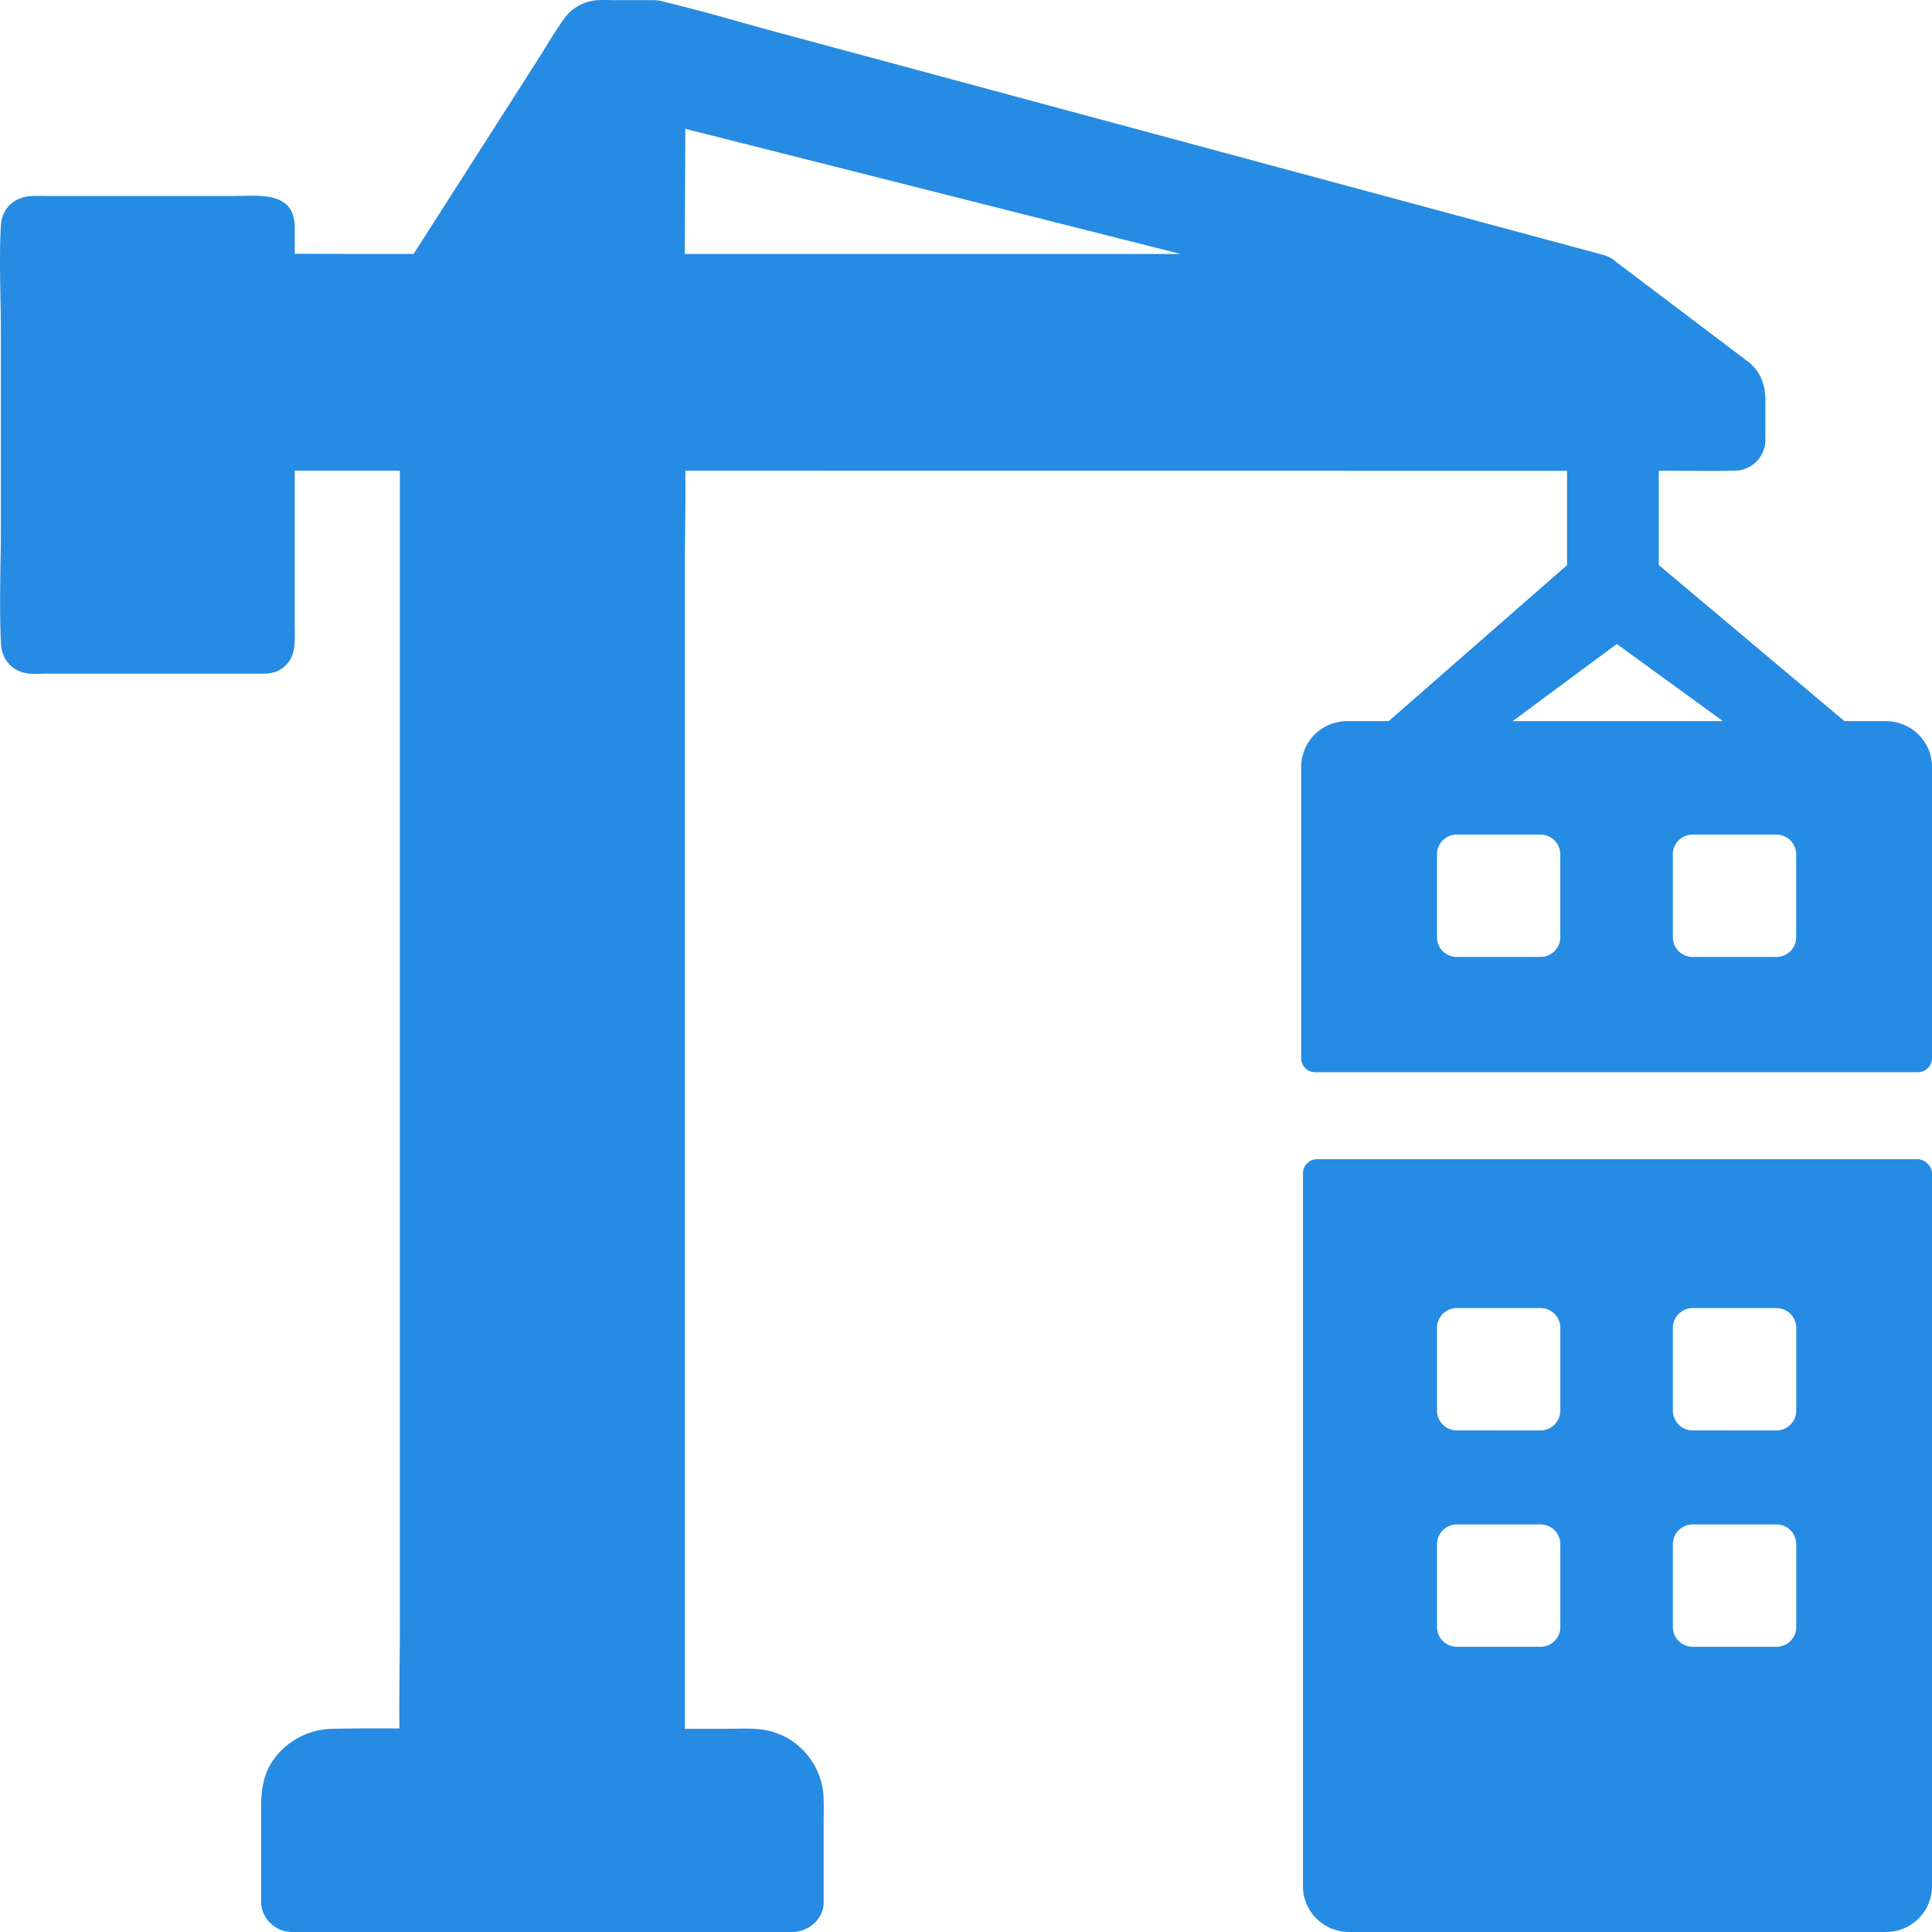<svg xmlns="http://www.w3.org/2000/svg" width="44" height="44" fill="none" viewBox="0 0 44 44"><path fill="#268BE3" fill-rule="evenodd" d="m37.778 10.721.53.002h.274q.432.007.862-.002h.057a.706.706 0 0 0 .704-.688v-.926c0-.35-.115-.66-.4-.875l-1.657-1.253-1.316-.994-.003-.002-.005-.003-.002-.002a.7.7 0 0 0-.301-.17l-2.138-.577L17.72.74q-.435-.118-.868-.24a46 46 0 0 0-1.737-.462l-.003-.001-.005-.001-.005-.001-.01-.003-.004-.001-.013-.004a.7.7 0 0 0-.23-.02l.018-.002.028-.002h-.899l-.116-.002a3 3 0 0 0-.234.002 1.02 1.02 0 0 0-.82.458 12 12 0 0 0-.394.61v.002l-.003.003q-.092.152-.188.301L9.42 5.783H7.91l-.513-.002-.685-.001v-.652a.5.5 0 0 0-.02-.135c-.086-.56-.706-.544-1.178-.532l-.187.003h-4.27a8 8 0 0 0-.324 0c-.4.013-.691.276-.713.671-.03.543-.02 1.092-.01 1.64q.009.41.01.816v4.38q0 .442-.009.888v.006c-.009.594-.017 1.19.01 1.78.016.386.272.675.678.698.074.005.148.003.222.002l.11-.002h4.837c.175.002.352.003.508-.09.348-.207.343-.56.338-.9l-.002-.122v-3.51h2.395v26.13q0 .524-.006 1.047c-.005.49-.01.978-.005 1.467a53 53 0 0 0-1.503.007 1.69 1.69 0 0 0-1.357.693c-.238.327-.29.705-.29 1.093v2.154c0 .372.323.688.705.688h11.402c.368 0 .721-.316.704-.688v-1.703l.002-.214q.004-.213-.002-.427a1.63 1.63 0 0 0-1.168-1.53c-.263-.077-.552-.073-.83-.068l-.192.002h-.97v-26.13q0-.522.006-1.043v-.008c.005-.49.01-.98.005-1.47l20.08.002v2.148l-4.061 3.552h-.936c-.61 0-1.058.484-1.058 1.05v6.623a.32.32 0 0 0 .325.323h13.716a.32.32 0 0 0 .326-.323v-6.623c0-.606-.488-1.05-1.058-1.05h-.936l-4.228-3.554zm1.46 5.702-2.416-1.756-2.373 1.756zm-4.151 5.371a.45.45 0 0 0 .447-.444v-1.898a.45.45 0 0 0-.447-.445h-1.913a.45.45 0 0 0-.448.445v1.898a.45.45 0 0 0 .448.444zm5.372 0a.45.45 0 0 0 .448-.444v-1.898a.45.45 0 0 0-.448-.445h-1.913a.45.45 0 0 0-.448.445v1.898a.45.45 0 0 0 .448.444zM15.596 5.784l.012-2.85 11.28 2.85z" clip-rule="evenodd"/><path fill="#268BE3" fill-rule="evenodd" d="M43.674 26.4H30a.32.32 0 0 0-.326.323V42.95c0 .606.489 1.05 1.059 1.05h12.21c.61 0 1.058-.485 1.058-1.05V26.723c0-.162-.163-.323-.326-.323m-8.587 11.104a.45.45 0 0 0 .447-.444v-1.898a.45.45 0 0 0-.447-.444h-1.913a.45.45 0 0 0-.448.444v1.898a.45.45 0 0 0 .448.444zm0-4.927a.45.45 0 0 0 .447-.444v-1.898a.45.45 0 0 0-.447-.444h-1.913a.45.45 0 0 0-.448.444v1.898a.45.45 0 0 0 .448.444zm5.372 4.927a.45.45 0 0 0 .448-.444v-1.898a.45.45 0 0 0-.448-.444h-1.913a.45.45 0 0 0-.448.444v1.898a.45.45 0 0 0 .448.444zm0-4.927a.45.45 0 0 0 .448-.444v-1.898a.45.45 0 0 0-.448-.444h-1.913a.45.45 0 0 0-.448.444v1.898a.45.45 0 0 0 .448.444z" clip-rule="evenodd"/></svg>